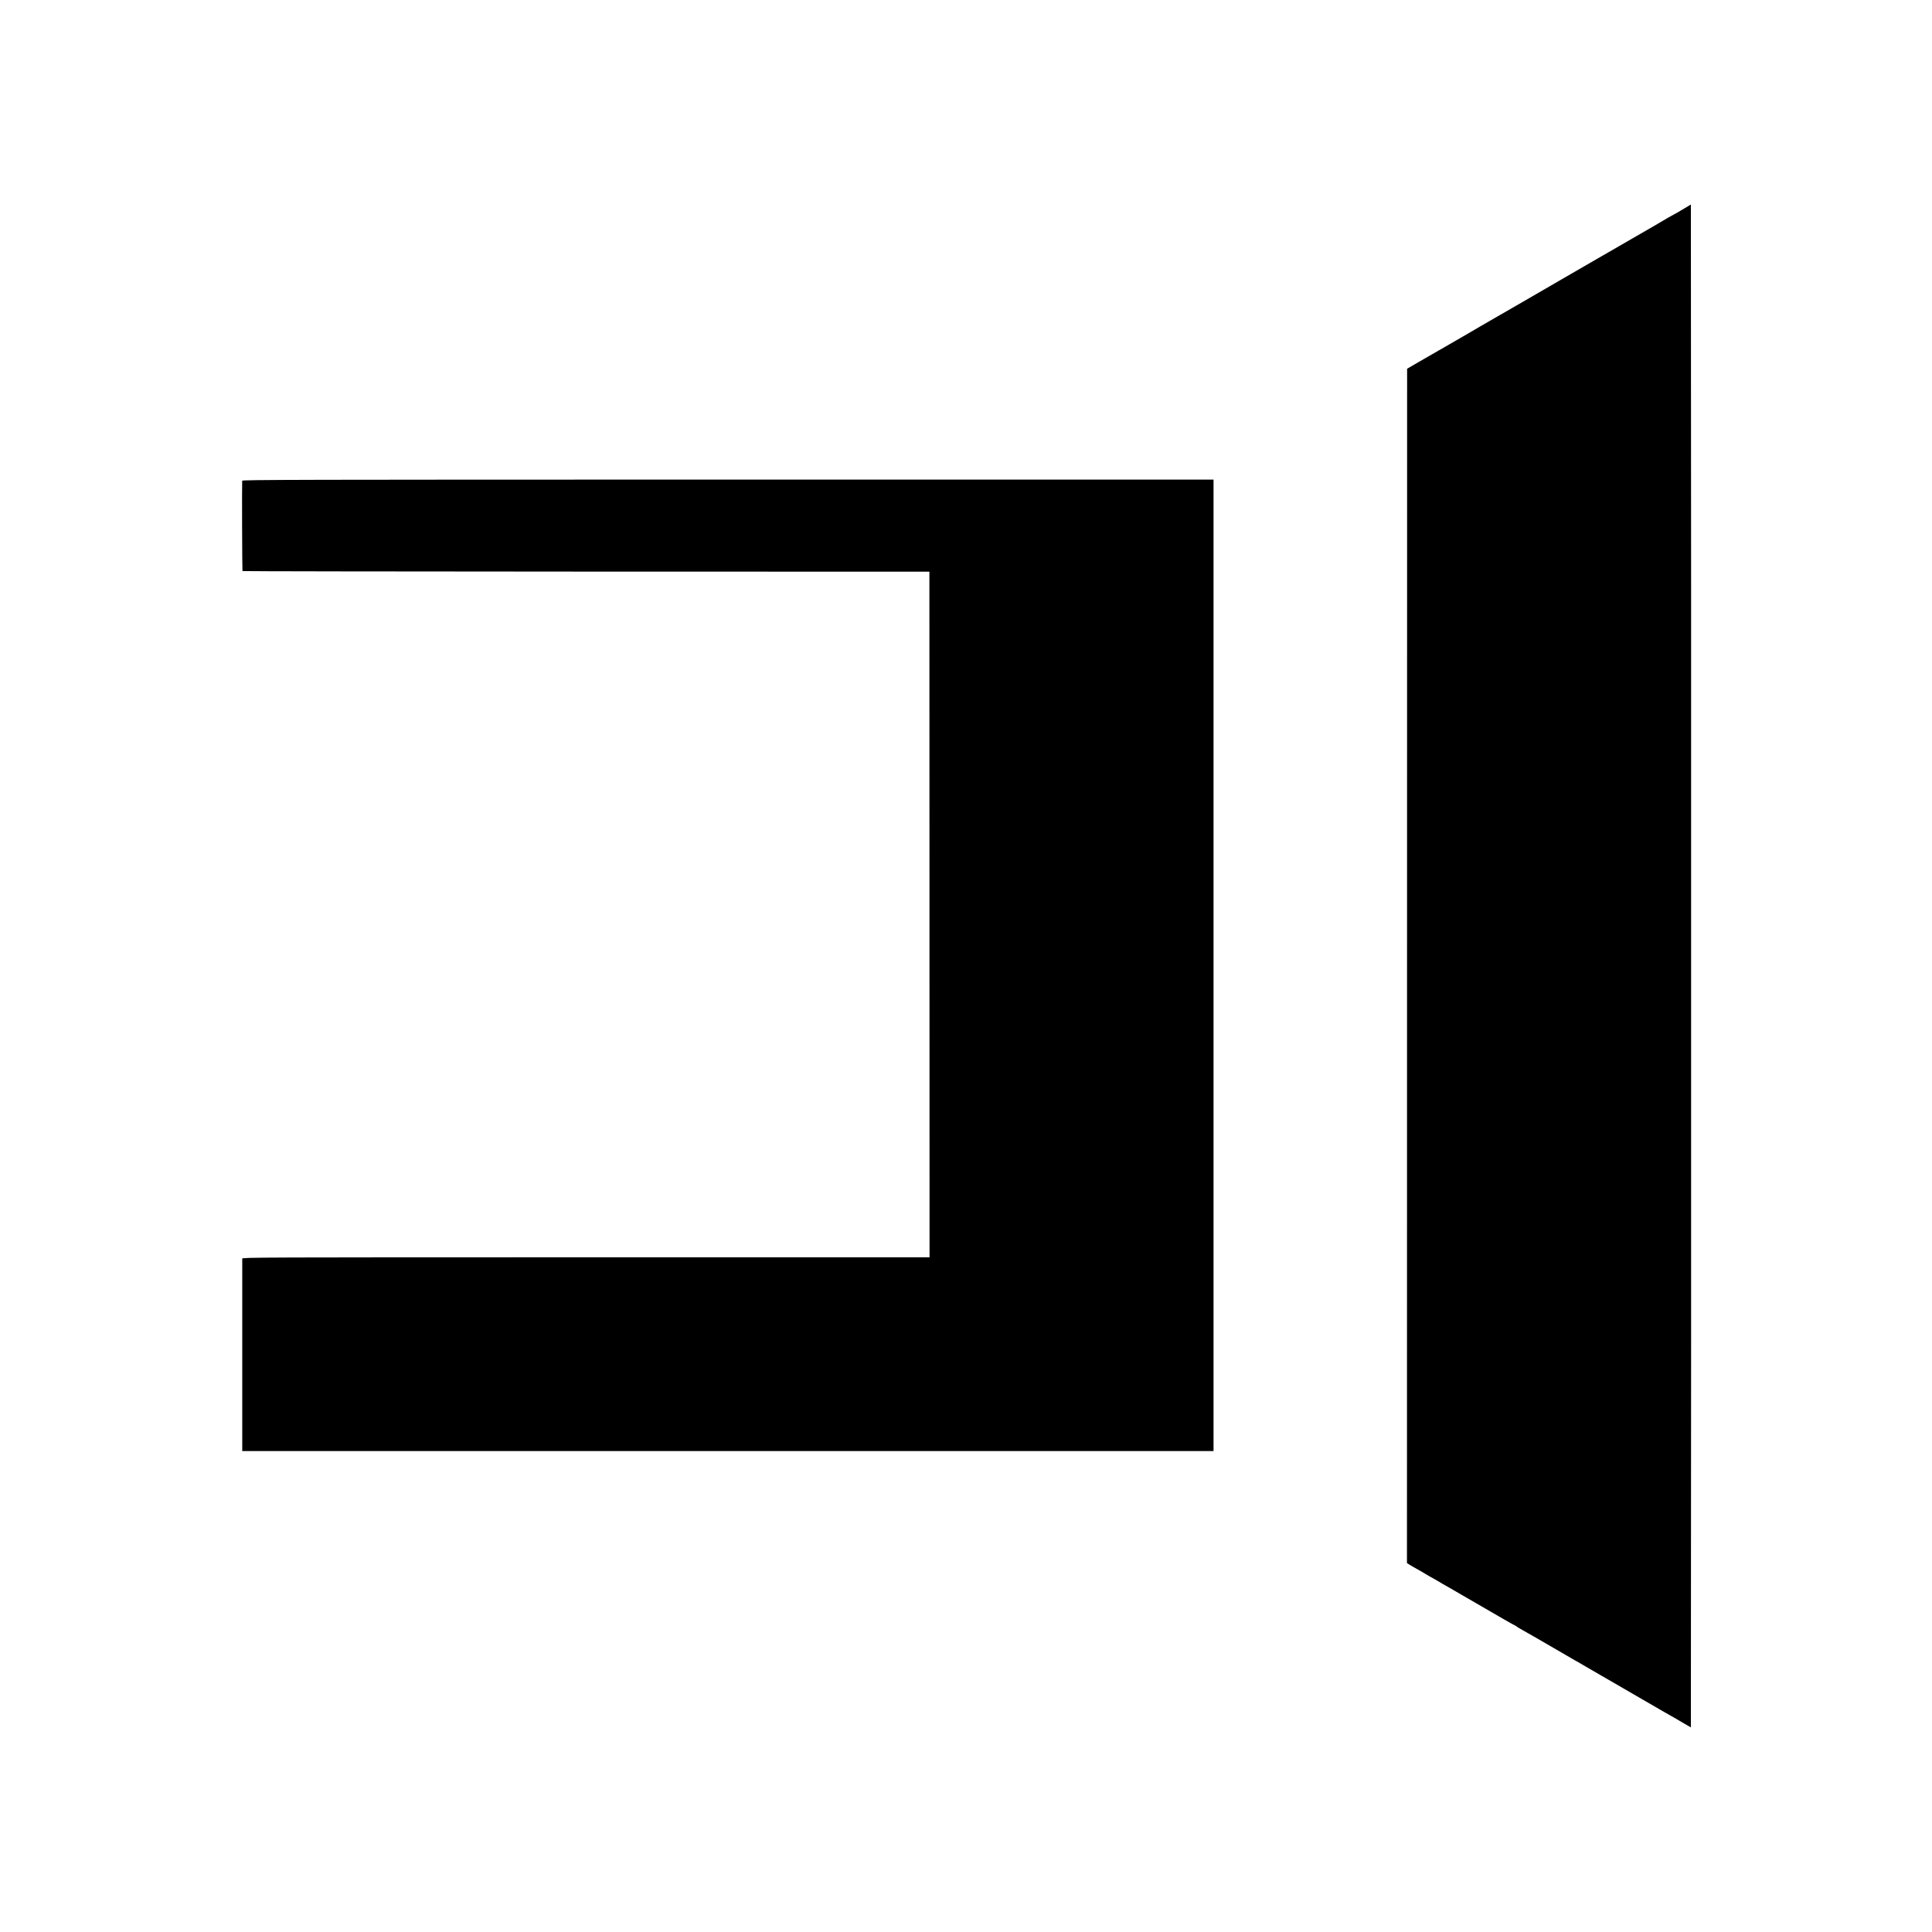 <svg height="2560pt" preserveAspectRatio="xMidYMid meet" viewBox="0 0 2560 2560" width="2560pt" xmlns="http://www.w3.org/2000/svg"><g transform="matrix(.1 0 0 -.1 0 2560)"><path d="m22296 22825c-59-36-110-65-113-65-2 0-43-23-91-51-92-55-198-117-402-234-69-40-170-98-225-130s-116-67-135-78-91-52-160-92c-202-117-436-253-475-275-20-11-105-60-188-109-84-48-240-139-347-201s-211-122-230-133-46-27-60-34c-14-8-46-26-71-41s-110-64-190-110c-79-46-151-88-159-93-41-24-339-197-351-203-8-4-23-12-34-19s-54-32-95-55-131-75-200-115l-125-73-1-7913-1-7913 36-22c20-13 63-38 96-56s89-50 124-72c34-21 65-38 66-38 3 0 89-50 150-87 11-7 27-16 35-20s49-27 90-51c41-25 179-104 305-177 127-73 297-171 378-219 82-47 151-86 155-86 3 0 13-6 21-14 9-7 41-27 71-43 30-17 100-56 155-88s186-108 290-168c105-61 204-118 220-128 17-11 37-22 45-26 8-3 31-16 50-28s55-33 80-47 142-82 261-151c120-69 233-135 254-147 20-11 149-86 288-167 252-146 287-166 362-208 22-13 83-48 135-79l95-55 3 5044c1 2775 1 7315 0 10090l-3 5045z"/><path d="m3209 19230c-4-88 0-1192 4-1197 4-3 2053-6 4554-7l4548-1 1-4542 1-4543h-4554c-4329 0-4553-1-4553-17-1-23-1-2490 0-2524v-26h6435 6435v6436 6436h-6435c-5714 0-6435-2-6436-15z"/></g></svg>